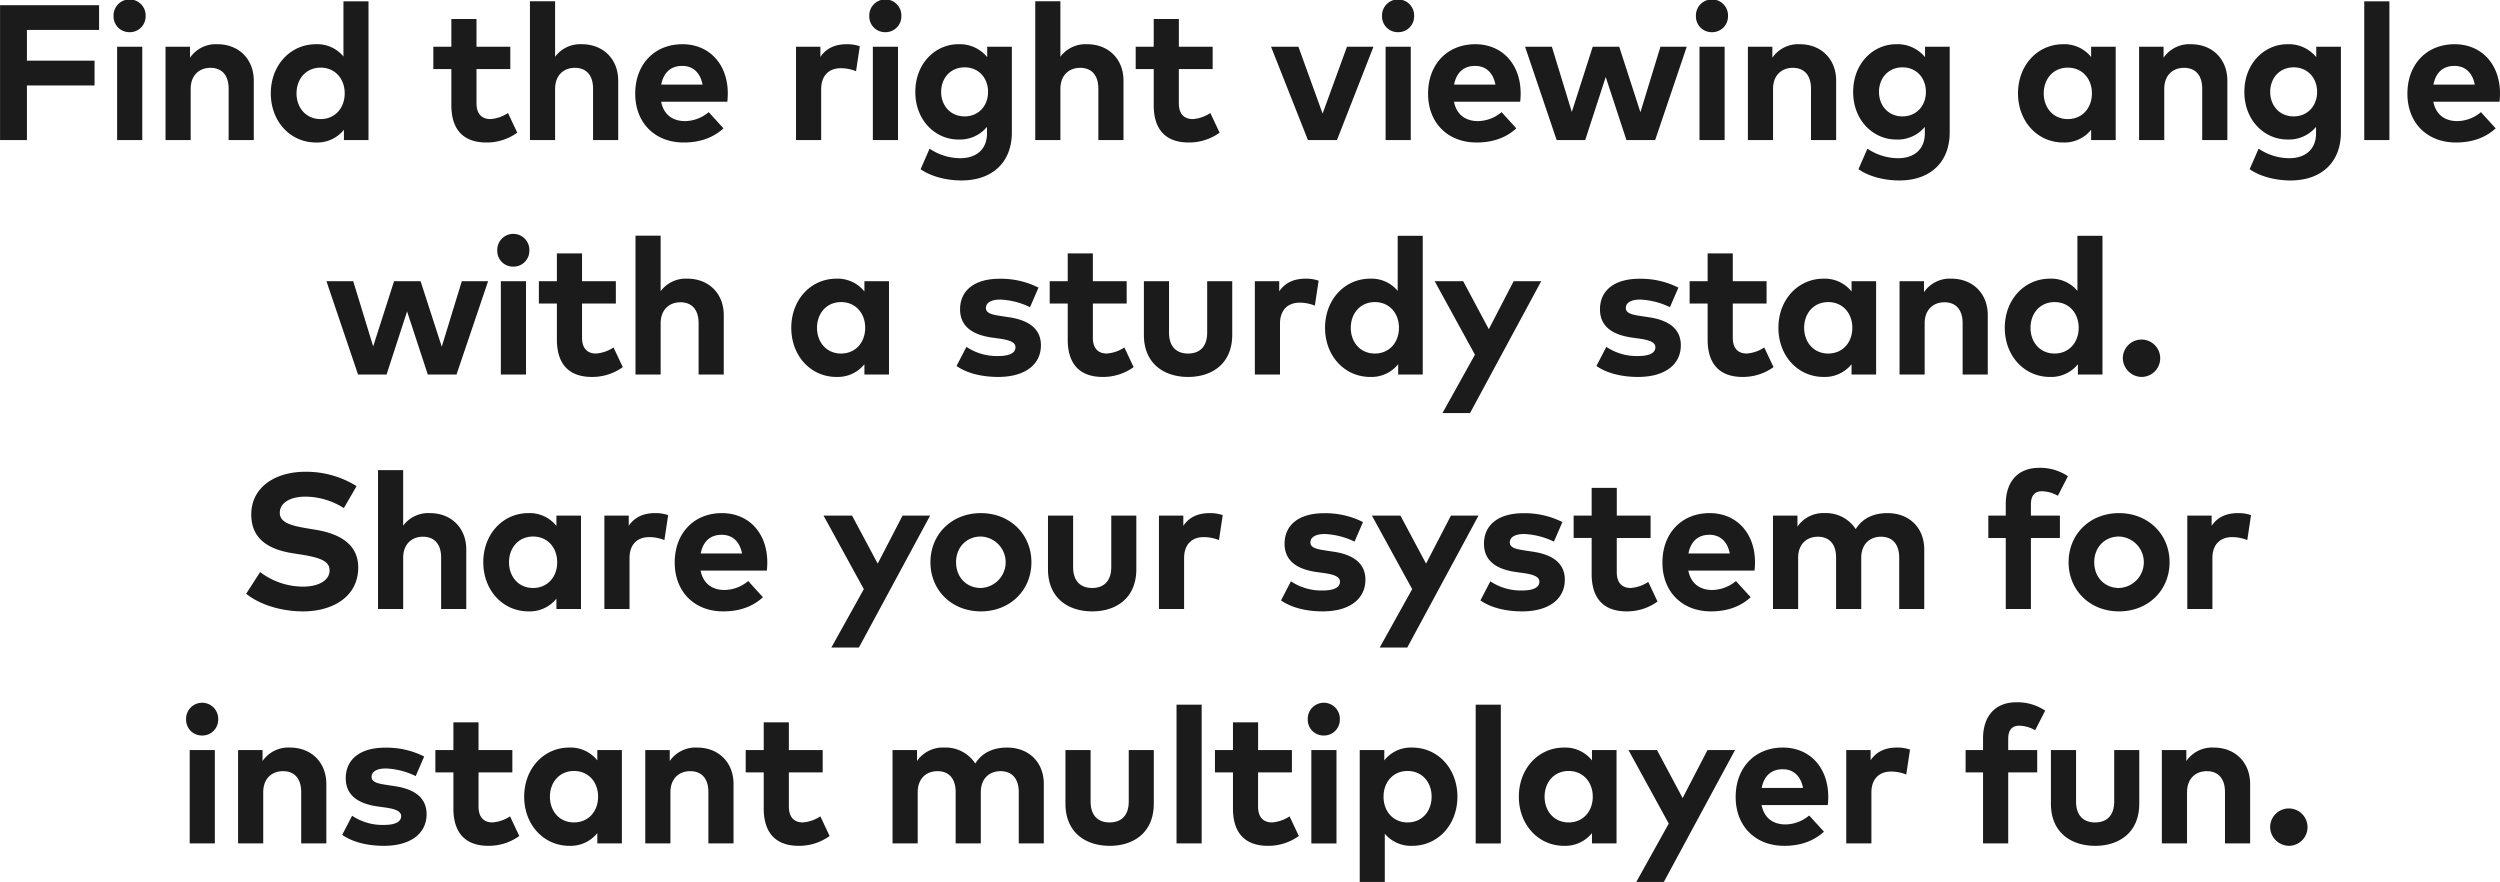 <svg xmlns="http://www.w3.org/2000/svg" width="778.439" height="274.62" viewBox="0 0 778.439 274.62">
  <defs>
    <style>
      .cls-1 {
        fill: #1b1b1b;
        fill-rule: evenodd;
      }
    </style>
  </defs>
  <path id="Find_the_right_viewing_angle_with_a_sturdy_stand._Share_your_sy" data-name="Find the right viewing angle with a sturdy stand. Share your sy" class="cls-1" d="M259.415,5645.06v-17.01h21.059v-7.71H259.415v-9.57h22.469v-7.71H251.045v42h8.37Zm31.956-33.6a4.919,4.919,0,0,0,5.01-4.98,5,5,0,1,0-9.99,0A4.894,4.894,0,0,0,291.371,5611.46Zm3.96,33.6v-29.07H287.5v29.07h7.83Zm15.072,0v-15.93c0-4.38,2.79-6.57,6.15-6.57,3.569,0,5.669,2.31,5.669,6.51v15.99h7.83v-18.51c0-6.75-4.71-11.34-11.31-11.34a9.74,9.74,0,0,0-8.549,4.2v-3.42h-7.62v29.07h7.83Zm39.018,0.75a10.666,10.666,0,0,0,8.7-3.96v3.21h7.65v-43.2h-7.8v17.16a10.564,10.564,0,0,0-8.549-3.81c-8.01,0-14.07,6.57-14.07,15.3S341.411,5645.81,349.421,5645.81Zm1.44-7.29c-4.59,0-7.5-3.57-7.5-8.01s2.91-8.01,7.5-8.01c4.469,0,7.5,3.42,7.5,8.01S355.33,5638.52,350.861,5638.52Zm51.6,7.29a16.224,16.224,0,0,0,9.629-3.06l-2.88-6.12a11.364,11.364,0,0,1-5.459,1.89c-2.43,0-4.35-1.32-4.35-4.95v-10.62H409.93v-6.96H399.4v-8.64h-7.83v8.64h-5.61v6.96h5.61v11.25C391.571,5641.73,395.261,5645.81,402.461,5645.81Zm21.414-.75v-15.93c0-4.38,2.79-6.57,6.15-6.57,3.569,0,5.669,2.31,5.669,6.51v15.99h7.83v-18.51c0-6.75-4.71-11.34-11.31-11.34a9.751,9.751,0,0,0-8.339,3.9v-17.28h-7.83v43.23h7.83Zm40.038,0.75c4.889,0,9.089-1.38,12.389-4.41l-4.59-5.04a11.754,11.754,0,0,1-7.349,2.79c-3.69,0-6.63-1.83-7.47-6.03H477.5a22.445,22.445,0,0,0,.15-2.64c-0.03-9.06-5.76-15.27-14.129-15.27-8.7,0-14.7,6.24-14.7,15.39S455,5645.81,463.913,5645.81Zm-6.99-18.03c0.69-3.6,2.85-5.82,6.54-5.82,3.359,0,5.609,2.1,6.329,5.82H456.923Zm49.8,17.28v-15.84c0-4.32,2.49-6.54,6.12-6.54a12.708,12.708,0,0,1,4.739.93l1.17-7.77a11.889,11.889,0,0,0-4.08-.63c-3.569,0-6.359,1.23-8.189,3.96v-3.18h-7.59v29.07h7.83Zm19.962-33.6a4.919,4.919,0,0,0,5.01-4.98,5,5,0,1,0-9.99,0A4.894,4.894,0,0,0,526.685,5611.46Zm3.96,33.6v-29.07h-7.83v29.07h7.83Zm19.764,12.57c9.6,0,15.689-5.64,15.689-14.97v-26.67h-7.68v3.24a11.016,11.016,0,0,0-9-4.02c-7.08,0-13.38,5.91-13.38,14.85,0,8.91,6.3,14.82,13.38,14.82a10.965,10.965,0,0,0,8.939-3.93v2.04c0,5.01-3.42,7.71-8.279,7.71a17.183,17.183,0,0,1-9.6-2.97l-2.79,6.39C540.959,5656.43,545.819,5657.63,550.409,5657.63Zm0.99-19.95c-4.47,0-7.32-3.42-7.32-7.62,0-4.23,2.85-7.65,7.32-7.65,4.349,0,7.289,3.3,7.289,7.65C558.688,5634.38,555.748,5637.68,551.4,5637.68Zm29.814,7.38v-15.93c0-4.38,2.79-6.57,6.149-6.57,3.57,0,5.67,2.31,5.67,6.51v15.99h7.83v-18.51c0-6.75-4.71-11.34-11.31-11.34a9.751,9.751,0,0,0-8.339,3.9v-17.28h-7.83v43.23h7.83Zm39.941,0.75a16.225,16.225,0,0,0,9.63-3.06l-2.88-6.12a11.364,11.364,0,0,1-5.46,1.89c-2.429,0-4.349-1.32-4.349-4.95v-10.62h10.529v-6.96H618.1v-8.64h-7.83v8.64h-5.61v6.96h5.61v11.25C610.265,5641.73,613.955,5645.81,621.154,5645.81Zm46.17-.75,11.37-29.07h-8.25l-7.589,20.82-7.53-20.82H646.8l11.49,29.07h9.029Zm19.021-33.6a4.919,4.919,0,0,0,5.01-4.98,5,5,0,1,0-9.99,0A4.894,4.894,0,0,0,686.345,5611.46Zm3.96,33.6v-29.07h-7.83v29.07h7.83Zm20.484,0.75c4.889,0,9.089-1.38,12.389-4.41l-4.59-5.04a11.754,11.754,0,0,1-7.35,2.79c-3.689,0-6.629-1.83-7.469-6.03h20.609a22.445,22.445,0,0,0,.15-2.64c-0.03-9.06-5.76-15.27-14.129-15.27-8.7,0-14.7,6.24-14.7,15.39S701.879,5645.81,710.789,5645.81Zm-6.99-18.03c0.69-3.6,2.85-5.82,6.54-5.82,3.359,0,5.609,2.1,6.329,5.82H703.8Zm40.823,17.28,6.39-19.65,6.45,19.65h8.94l9.839-29.07h-8.19l-6.239,20.4-6.6-20.4h-8.25l-6.509,20.31-6.21-20.31H725.9l9.84,29.07h8.879Zm39.457-33.6a4.919,4.919,0,0,0,5.01-4.98,5,5,0,1,0-9.99,0A4.894,4.894,0,0,0,784.079,5611.46Zm3.96,33.6v-29.07h-7.83v29.07h7.83Zm15.072,0v-15.93c0-4.38,2.79-6.57,6.15-6.57,3.569,0,5.669,2.31,5.669,6.51v15.99h7.83v-18.51c0-6.75-4.71-11.34-11.31-11.34a9.74,9.74,0,0,0-8.549,4.2v-3.42h-7.62v29.07h7.83Zm39.318,12.57c9.6,0,15.689-5.64,15.689-14.97v-26.67h-7.68v3.24a11.016,11.016,0,0,0-9-4.02c-7.08,0-13.38,5.91-13.38,14.85,0,8.91,6.3,14.82,13.38,14.82a10.965,10.965,0,0,0,8.939-3.93v2.04c0,5.01-3.42,7.71-8.279,7.71a17.183,17.183,0,0,1-9.6-2.97l-2.79,6.39C832.979,5656.43,837.839,5657.63,842.429,5657.63Zm0.99-19.95c-4.47,0-7.32-3.42-7.32-7.62,0-4.23,2.85-7.65,7.32-7.65,4.349,0,7.289,3.3,7.289,7.65C850.708,5634.38,847.768,5637.68,843.419,5637.68Zm50.04,8.13a10.666,10.666,0,0,0,8.7-3.96v3.21h7.65v-29.07h-7.65v3.21a10.642,10.642,0,0,0-8.7-3.99c-8.01,0-14.07,6.57-14.07,15.3S885.449,5645.81,893.459,5645.81Zm1.44-7.29c-4.59,0-7.5-3.57-7.5-8.01s2.91-8.01,7.5-8.01c4.469,0,7.5,3.42,7.5,8.01S899.368,5638.52,894.9,5638.52Zm30.024,6.54v-15.93c0-4.38,2.79-6.57,6.15-6.57,3.569,0,5.669,2.31,5.669,6.51v15.99h7.83v-18.51c0-6.75-4.71-11.34-11.31-11.34a9.74,9.74,0,0,0-8.549,4.2v-3.42h-7.62v29.07h7.83Zm39.318,12.57c9.6,0,15.689-5.64,15.689-14.97v-26.67h-7.68v3.24a11.016,11.016,0,0,0-9-4.02c-7.08,0-13.38,5.91-13.38,14.85,0,8.91,6.3,14.82,13.38,14.82a10.965,10.965,0,0,0,8.939-3.93v2.04c0,5.01-3.42,7.71-8.279,7.71a17.183,17.183,0,0,1-9.6-2.97l-2.79,6.39C954.791,5656.43,959.651,5657.63,964.241,5657.63Zm0.989-19.95c-4.469,0-7.319-3.42-7.319-7.62,0-4.23,2.85-7.65,7.319-7.65,4.35,0,7.29,3.3,7.29,7.65C972.52,5634.38,969.58,5637.68,965.23,5637.68Zm29.8,7.38v-43.2H987.2v43.2h7.83Zm20.7,0.75c4.89,0,9.09-1.38,12.39-4.41l-4.59-5.04a11.754,11.754,0,0,1-7.35,2.79c-3.69,0-6.63-1.83-7.47-6.03h20.61a22.445,22.445,0,0,0,.15-2.64c-0.03-9.06-5.76-15.27-14.13-15.27-8.7,0-14.7,6.24-14.7,15.39S1006.82,5645.81,1015.73,5645.81Zm-6.99-18.03c0.69-3.6,2.85-5.82,6.54-5.82,3.36,0,5.61,2.1,6.33,5.82h-12.87Zm-637.348,90.28,6.39-19.65,6.45,19.65h8.94l9.839-29.07h-8.19l-6.239,20.4-6.6-20.4h-8.25l-6.51,20.31-6.209-20.31h-8.34l9.84,29.07h8.879Zm39.457-33.6a4.919,4.919,0,0,0,5.01-4.98,5,5,0,1,0-9.99,0A4.894,4.894,0,0,0,410.849,5684.46Zm3.96,33.6v-29.07h-7.83v29.07h7.83Zm20.513,0.75a16.225,16.225,0,0,0,9.63-3.06l-2.88-6.12a11.364,11.364,0,0,1-5.46,1.89c-2.43,0-4.349-1.32-4.349-4.95v-10.62h10.529v-6.96H432.263v-8.64h-7.83v8.64h-5.61v6.96h5.61v11.25C424.433,5714.73,428.123,5718.81,435.322,5718.81Zm21.415-.75v-15.93c0-4.38,2.79-6.57,6.149-6.57,3.57,0,5.67,2.31,5.67,6.51v15.99h7.83v-18.51c0-6.75-4.71-11.34-11.31-11.34a9.75,9.75,0,0,0-8.339,3.9v-17.28h-7.83v43.23h7.83Zm54.75,0.75a10.666,10.666,0,0,0,8.7-3.96v3.21h7.65v-29.07h-7.65v3.21a10.642,10.642,0,0,0-8.7-3.99c-8.01,0-14.07,6.57-14.07,15.3S503.477,5718.81,511.487,5718.81Zm1.439-7.29c-4.589,0-7.5-3.57-7.5-8.01s2.91-8.01,7.5-8.01c4.47,0,7.5,3.42,7.5,8.01S517.4,5711.52,512.926,5711.52Zm48.871,7.29c8.429,0,13.349-3.87,13.349-9.87,0-4.92-3.51-7.74-9.81-8.7l-2.579-.39c-2.64-.39-4.74-0.81-4.74-2.49,0-1.59,1.5-2.64,4.47-2.64a23.424,23.424,0,0,1,9.269,2.37l2.64-6.09a26.036,26.036,0,0,0-12.149-2.76c-7.65,0-12.27,3.54-12.27,9.51,0,4.95,3.33,7.89,10.05,8.82l2.37,0.33c3.359,0.48,4.829,1.26,4.829,2.67,0,1.71-1.74,2.73-5.369,2.73a17.017,17.017,0,0,1-9.9-2.85l-3.09,5.94C552.647,5718.06,557.837,5718.81,561.8,5718.81Zm32.585,0a16.225,16.225,0,0,0,9.63-3.06l-2.88-6.12a11.364,11.364,0,0,1-5.46,1.89c-2.43,0-4.349-1.32-4.349-4.95v-10.62h10.529v-6.96H591.323v-8.64h-7.83v8.64h-5.61v6.96h5.61v11.25C583.493,5714.73,587.183,5718.81,594.382,5718.81Zm26.592,0c7.26,0,13.74-3.96,13.74-13.14v-16.68h-7.8v15.99c0,4.65-2.58,6.54-5.94,6.54-3.389,0-5.939-1.89-5.939-6.54v-15.99h-7.83v16.68C607.205,5714.85,613.685,5718.81,620.974,5718.81Zm28.615-.75v-15.84c0-4.32,2.49-6.54,6.119-6.54a12.709,12.709,0,0,1,4.74.93l1.17-7.77a11.889,11.889,0,0,0-4.08-.63c-3.569,0-6.359,1.23-8.189,3.96v-3.18h-7.59v29.07h7.83Zm28.1,0.75a10.666,10.666,0,0,0,8.7-3.96v3.21h7.65v-43.2h-7.8v17.16a10.564,10.564,0,0,0-8.549-3.81c-8.01,0-14.07,6.57-14.07,15.3S669.683,5718.81,677.693,5718.81Zm1.439-7.29c-4.589,0-7.5-3.57-7.5-8.01s2.91-8.01,7.5-8.01c4.47,0,7.5,3.42,7.5,8.01S683.6,5711.52,679.132,5711.52Zm29.629,18.54,22.169-41.07h-8.58l-7.74,14.94-7.979-14.94h-8.88l12.54,22.89-10.11,18.18h8.58Zm52.29-11.25c8.429,0,13.349-3.87,13.349-9.87,0-4.92-3.51-7.74-9.81-8.7l-2.58-.39c-2.639-.39-4.739-0.81-4.739-2.49,0-1.59,1.5-2.64,4.469-2.64a23.425,23.425,0,0,1,9.27,2.37l2.64-6.09a26.036,26.036,0,0,0-12.149-2.76c-7.65,0-12.27,3.54-12.27,9.51,0,4.95,3.33,7.89,10.05,8.82l2.369,0.33c3.36,0.48,4.83,1.26,4.83,2.67,0,1.71-1.74,2.73-5.37,2.73a17.016,17.016,0,0,1-9.9-2.85l-3.09,5.94C751.9,5718.06,757.091,5718.81,761.051,5718.81Zm32.585,0a16.225,16.225,0,0,0,9.63-3.06l-2.88-6.12a11.364,11.364,0,0,1-5.46,1.89c-2.43,0-4.349-1.32-4.349-4.95v-10.62h10.529v-6.96H790.577v-8.64h-7.83v8.64h-5.61v6.96h5.61v11.25C782.747,5714.73,786.437,5718.81,793.636,5718.81Zm25.224,0a10.666,10.666,0,0,0,8.7-3.96v3.21h7.65v-29.07h-7.65v3.21a10.642,10.642,0,0,0-8.7-3.99c-8.009,0-14.069,6.57-14.069,15.3S810.851,5718.81,818.86,5718.81Zm1.44-7.29c-4.589,0-7.5-3.57-7.5-8.01s2.91-8.01,7.5-8.01c4.47,0,7.5,3.42,7.5,8.01S824.77,5711.52,820.3,5711.52Zm30.025,6.54v-15.93c0-4.38,2.79-6.57,6.149-6.57,3.57,0,5.67,2.31,5.67,6.51v15.99h7.83v-18.51c0-6.75-4.71-11.34-11.31-11.34a9.739,9.739,0,0,0-8.549,4.2v-3.42H842.5v29.07h7.83Zm39.017,0.75a10.666,10.666,0,0,0,8.7-3.96v3.21h7.65v-43.2h-7.8v17.16a10.565,10.565,0,0,0-8.55-3.81c-8.009,0-14.069,6.57-14.069,15.3S881.333,5718.81,889.342,5718.81Zm1.44-7.29c-4.589,0-7.5-3.57-7.5-8.01s2.91-8.01,7.5-8.01c4.47,0,7.5,3.42,7.5,8.01S895.252,5711.52,890.782,5711.52Zm27.1,7.29a5.82,5.82,0,1,0-5.85-5.85A5.945,5.945,0,0,0,917.885,5718.81Zm-572.5,73c9.03,0,17.19-4.41,17.19-13.68,0-7.32-5.88-10.53-13.38-11.76l-2.37-.39c-5.039-.84-8.669-1.77-8.669-4.86,0-3.18,3.33-5.04,8.039-5.04a22.572,22.572,0,0,1,11.91,3.57l3.96-6.84a29.551,29.551,0,0,0-16.05-4.47c-8.939,0-16.739,4.56-16.739,13.32,0,7.59,5.4,10.86,12.81,12.03l2.669,0.42c5.85,0.93,8.91,2.01,8.91,4.92,0,3.24-3.6,5.07-8.25,5.07a22.174,22.174,0,0,1-13.379-4.53l-4.35,6.75C332.189,5789.95,339.029,5791.81,345.388,5791.81Zm31.189-.75v-15.93c0-4.38,2.79-6.57,6.149-6.57,3.57,0,5.67,2.31,5.67,6.51v15.99h7.83v-18.51c0-6.75-4.71-11.34-11.31-11.34a9.751,9.751,0,0,0-8.339,3.9v-17.28h-7.83v43.23h7.83Zm39.018,0.75a10.666,10.666,0,0,0,8.7-3.96v3.21h7.65v-29.07h-7.65v3.21a10.642,10.642,0,0,0-8.7-3.99c-8.01,0-14.07,6.57-14.07,15.3S407.585,5791.81,415.6,5791.81Zm1.44-7.29c-4.59,0-7.5-3.57-7.5-8.01s2.91-8.01,7.5-8.01c4.469,0,7.5,3.42,7.5,8.01S421.5,5784.52,417.035,5784.52Zm30.024,6.54v-15.84c0-4.32,2.49-6.54,6.12-6.54a12.708,12.708,0,0,1,4.739.93l1.17-7.77a11.889,11.889,0,0,0-4.08-.63c-3.569,0-6.359,1.23-8.189,3.96v-3.18h-7.59v29.07h7.83Zm29.154,0.75c4.889,0,9.089-1.38,12.389-4.41l-4.59-5.04a11.754,11.754,0,0,1-7.349,2.79c-3.69,0-6.63-1.83-7.47-6.03H489.8a22.445,22.445,0,0,0,.15-2.64c-0.03-9.06-5.76-15.27-14.129-15.27-8.7,0-14.7,6.24-14.7,15.39S467.3,5791.81,476.213,5791.81Zm-6.99-18.03c0.69-3.6,2.85-5.82,6.54-5.82,3.359,0,5.609,2.1,6.329,5.82H469.223Zm49.26,29.28,22.169-41.07h-8.58l-7.739,14.94-7.98-14.94h-8.88l12.54,22.89-10.11,18.18h8.58Zm37.961-11.25c9.06,0,15.75-6.54,15.75-15.3s-6.69-15.3-15.75-15.3c-9.029,0-15.689,6.54-15.689,15.3S547.415,5791.81,556.444,5791.81Zm0-7.29c-4.409,0-7.709-3.3-7.709-8.01s3.3-8.01,7.709-8.01A8.015,8.015,0,0,1,556.444,5784.52Zm34.68,7.29c7.26,0,13.74-3.96,13.74-13.14v-16.68h-7.8v15.99c0,4.65-2.58,6.54-5.94,6.54-3.389,0-5.939-1.89-5.939-6.54v-15.99h-7.83v16.68C577.355,5787.85,583.835,5791.81,591.124,5791.81Zm28.615-.75v-15.84c0-4.32,2.49-6.54,6.119-6.54a12.709,12.709,0,0,1,4.74.93l1.17-7.77a11.889,11.889,0,0,0-4.08-.63c-3.569,0-6.359,1.23-8.189,3.96v-3.18h-7.59v29.07h7.83Zm43.11,0.75c8.429,0,13.349-3.87,13.349-9.87,0-4.92-3.51-7.74-9.809-8.7l-2.58-.39c-2.64-.39-4.74-0.81-4.74-2.49,0-1.59,1.5-2.64,4.47-2.64a23.424,23.424,0,0,1,9.269,2.37l2.64-6.09a26.036,26.036,0,0,0-12.149-2.76c-7.65,0-12.27,3.54-12.27,9.51,0,4.95,3.33,7.89,10.05,8.82l2.37,0.33c3.359,0.48,4.829,1.26,4.829,2.67,0,1.71-1.74,2.73-5.369,2.73a17.017,17.017,0,0,1-9.9-2.85l-3.09,5.94C653.7,5791.06,658.889,5791.81,662.849,5791.81Zm26.382,11.25,22.169-41.07h-8.58l-7.74,14.94-7.979-14.94h-8.88l12.54,22.89-10.11,18.18h8.58Zm35.706-11.25c8.429,0,13.349-3.87,13.349-9.87,0-4.92-3.51-7.74-9.81-8.7l-2.579-.39c-2.64-.39-4.74-0.81-4.74-2.49,0-1.59,1.5-2.64,4.47-2.64a23.424,23.424,0,0,1,9.269,2.37l2.64-6.09a26.036,26.036,0,0,0-12.149-2.76c-7.65,0-12.27,3.54-12.27,9.51,0,4.95,3.33,7.89,10.05,8.82l2.37,0.33c3.359,0.48,4.829,1.26,4.829,2.67,0,1.71-1.74,2.73-5.369,2.73a17.017,17.017,0,0,1-9.9-2.85l-3.09,5.94C715.787,5791.06,720.977,5791.81,724.937,5791.81Zm32.585,0a16.225,16.225,0,0,0,9.63-3.06l-2.88-6.12a11.364,11.364,0,0,1-5.46,1.89c-2.429,0-4.349-1.32-4.349-4.95v-10.62h10.529v-6.96H754.463v-8.64h-7.83v8.64h-5.61v6.96h5.61v11.25C746.633,5787.73,750.323,5791.81,757.522,5791.81Zm26.244,0c4.89,0,9.09-1.38,12.39-4.41l-4.59-5.04a11.754,11.754,0,0,1-7.35,2.79c-3.689,0-6.629-1.83-7.469-6.03h20.609a22.445,22.445,0,0,0,.15-2.64c-0.03-9.06-5.76-15.27-14.129-15.27-8.7,0-14.7,6.24-14.7,15.39S774.857,5791.81,783.766,5791.81Zm-6.989-18.03c0.69-3.6,2.85-5.82,6.54-5.82,3.359,0,5.609,2.1,6.329,5.82H776.777Zm34.158,17.28v-15.93c0-4.38,2.79-6.57,6.15-6.57,3.569,0,5.669,2.31,5.669,6.51v15.99h7.83v-15.93c0-4.38,2.79-6.57,6.15-6.57,3.54,0,5.67,2.31,5.67,6.51v15.99h7.8v-18.51c0-6.75-4.62-11.34-11.459-11.34-3.81,0-7.62,1.29-9.87,4.98a11.011,11.011,0,0,0-9.6-4.98,9.74,9.74,0,0,0-8.549,4.2v-3.42h-7.62v29.07h7.83Zm72.48,0v-22.11h9.029v-6.96h-9.029v-3.51c0-2.7,1.17-4.08,3.42-4.08a10.577,10.577,0,0,1,4.979,1.41l3.12-6.09a15.433,15.433,0,0,0-8.939-2.61c-6.78,0-10.41,4.47-10.41,11.28v3.6h-5.43v6.96h5.43v22.11h7.83Zm27.425,0.75c9.06,0,15.75-6.54,15.75-15.3s-6.69-15.3-15.75-15.3c-9.029,0-15.689,6.54-15.689,15.3S901.811,5791.81,910.84,5791.81Zm0-7.29c-4.409,0-7.709-3.3-7.709-8.01s3.3-8.01,7.709-8.01A8.015,8.015,0,0,1,910.84,5784.52Zm29.089,6.54v-15.84c0-4.32,2.49-6.54,6.119-6.54a12.709,12.709,0,0,1,4.74.93l1.17-7.77a11.889,11.889,0,0,0-4.08-.63c-3.569,0-6.359,1.23-8.189,3.96v-3.18H932.1v29.07h7.83Zm-625.959,39.4a4.919,4.919,0,0,0,5.01-4.98,5,5,0,1,0-9.99,0A4.894,4.894,0,0,0,313.97,5830.46Zm3.96,33.6v-29.07H310.1v29.07h7.83Zm15.072,0v-15.93c0-4.38,2.789-6.57,6.149-6.57,3.57,0,5.67,2.31,5.67,6.51v15.99h7.83v-18.51c0-6.75-4.71-11.34-11.31-11.34a9.739,9.739,0,0,0-8.549,4.2v-3.42h-7.62v29.07H333Zm37.517,0.75c8.43,0,13.35-3.87,13.35-9.87,0-4.92-3.51-7.74-9.81-8.7l-2.58-.39c-2.639-.39-4.739-0.81-4.739-2.49,0-1.59,1.5-2.64,4.469-2.64a23.425,23.425,0,0,1,9.27,2.37l2.64-6.09a26.038,26.038,0,0,0-12.15-2.76c-7.649,0-12.269,3.54-12.269,9.51,0,4.95,3.33,7.89,10.05,8.82l2.369,0.33c3.36,0.48,4.83,1.26,4.83,2.67,0,1.71-1.74,2.73-5.369,2.73a17.017,17.017,0,0,1-9.9-2.85l-3.09,5.94C361.37,5864.06,366.56,5864.81,370.519,5864.81Zm32.586,0a16.225,16.225,0,0,0,9.63-3.06l-2.88-6.12a11.364,11.364,0,0,1-5.46,1.89c-2.43,0-4.35-1.32-4.35-4.95v-10.62h10.53v-6.96h-10.53v-8.64h-7.829v8.64h-5.61v6.96h5.61v11.25C392.216,5860.73,395.906,5864.81,403.105,5864.81Zm25.224,0a10.666,10.666,0,0,0,8.7-3.96v3.21h7.65v-29.07h-7.65v3.21a10.642,10.642,0,0,0-8.7-3.99c-8.009,0-14.069,6.57-14.069,15.3S420.32,5864.81,428.329,5864.81Zm1.44-7.29c-4.589,0-7.5-3.57-7.5-8.01s2.91-8.01,7.5-8.01c4.47,0,7.5,3.42,7.5,8.01S434.239,5857.52,429.769,5857.52Zm30.025,6.54v-15.93c0-4.38,2.79-6.57,6.149-6.57,3.57,0,5.67,2.31,5.67,6.51v15.99h7.83v-18.51c0-6.75-4.71-11.34-11.31-11.34a9.739,9.739,0,0,0-8.549,4.2v-3.42h-7.62v29.07h7.83Zm39.941,0.75a16.225,16.225,0,0,0,9.63-3.06l-2.88-6.12a11.364,11.364,0,0,1-5.46,1.89c-2.43,0-4.35-1.32-4.35-4.95v-10.62h10.53v-6.96h-10.53v-8.64h-7.829v8.64h-5.61v6.96h5.61v11.25C488.846,5860.73,492.536,5864.81,499.735,5864.81Zm37.051-.75v-15.93c0-4.38,2.789-6.57,6.149-6.57,3.57,0,5.67,2.31,5.67,6.51v15.99h7.83v-15.93c0-4.38,2.79-6.57,6.15-6.57,3.539,0,5.669,2.31,5.669,6.51v15.99h7.8v-18.51c0-6.75-4.62-11.34-11.46-11.34-3.809,0-7.619,1.29-9.869,4.98a11.011,11.011,0,0,0-9.6-4.98,9.739,9.739,0,0,0-8.549,4.2v-3.42h-7.62v29.07h7.83Zm59.777,0.75c7.26,0,13.74-3.96,13.74-13.14v-16.68h-7.8v15.99c0,4.65-2.58,6.54-5.94,6.54-3.389,0-5.939-1.89-5.939-6.54v-15.99h-7.83v16.68C582.794,5860.85,589.274,5864.81,596.563,5864.81Zm28.645-.75v-43.2h-7.83v43.2h7.83Zm20.627,0.75a16.225,16.225,0,0,0,9.63-3.06l-2.88-6.12a11.364,11.364,0,0,1-5.46,1.89c-2.43,0-4.349-1.32-4.349-4.95v-10.62H653.3v-6.96H642.776v-8.64h-7.83v8.64h-5.61v6.96h5.61v11.25C634.946,5860.73,638.636,5864.81,645.835,5864.81Zm17.389-34.35a4.919,4.919,0,0,0,5.01-4.98,5,5,0,1,0-9.99,0A4.894,4.894,0,0,0,663.224,5830.46Zm3.96,33.6v-29.07h-7.83v29.07h7.83Zm15.042,12v-15.03a10.633,10.633,0,0,0,8.549,3.78c8.01,0,14.07-6.57,14.07-15.3s-6.06-15.3-14.1-15.3a10.536,10.536,0,0,0-8.669,3.99v-3.21h-7.65v41.07h7.8Zm7.079-18.54c-4.44,0-7.469-3.42-7.469-8.01s3.029-8.01,7.469-8.01c4.62,0,7.5,3.57,7.5,8.01S693.925,5857.52,689.305,5857.52Zm29.053,6.54v-43.2h-7.83v43.2h7.83Zm19.685,0.75a10.666,10.666,0,0,0,8.7-3.96v3.21h7.65v-29.07h-7.65v3.21a10.642,10.642,0,0,0-8.7-3.99c-8.009,0-14.069,6.57-14.069,15.3S730.034,5864.81,738.043,5864.81Zm1.44-7.29c-4.589,0-7.5-3.57-7.5-8.01s2.91-8.01,7.5-8.01c4.47,0,7.5,3.42,7.5,8.01S743.953,5857.52,739.483,5857.52Zm29.629,18.54,22.169-41.07H782.7l-7.74,14.94-7.979-14.94H758.1l12.54,22.89-10.11,18.18h8.58Zm37.463-11.25c4.89,0,9.09-1.38,12.39-4.41l-4.59-5.04a11.754,11.754,0,0,1-7.35,2.79c-3.69,0-6.629-1.83-7.469-6.03h20.609a22.445,22.445,0,0,0,.15-2.64c-0.03-9.06-5.76-15.27-14.13-15.27-8.7,0-14.7,6.24-14.7,15.39S797.666,5864.81,806.575,5864.81Zm-6.989-18.03c0.69-3.6,2.849-5.82,6.539-5.82,3.36,0,5.61,2.1,6.33,5.82H799.586Zm34.158,17.28v-15.84c0-4.32,2.49-6.54,6.119-6.54a12.709,12.709,0,0,1,4.74.93l1.17-7.77a11.889,11.889,0,0,0-4.08-.63c-3.57,0-6.359,1.23-8.189,3.96v-3.18h-7.59v29.07h7.83Zm42.6,0v-22.11h9.029v-6.96h-9.029v-3.51c0-2.7,1.17-4.08,3.419-4.08a10.578,10.578,0,0,1,4.98,1.41l3.12-6.09a15.434,15.434,0,0,0-8.94-2.61c-6.779,0-10.409,4.47-10.409,11.28v3.6h-5.43v6.96h5.43v22.11h7.83Zm27.065,0.75c7.26,0,13.74-3.96,13.74-13.14v-16.68h-7.8v15.99c0,4.65-2.58,6.54-5.94,6.54-3.39,0-5.939-1.89-5.939-6.54v-15.99h-7.83v16.68C889.64,5860.85,896.12,5864.81,903.409,5864.81Zm28.615-.75v-15.93c0-4.38,2.789-6.57,6.149-6.57,3.57,0,5.67,2.31,5.67,6.51v15.99h7.83v-18.51c0-6.75-4.71-11.34-11.31-11.34a9.738,9.738,0,0,0-8.549,4.2v-3.42h-7.62v29.07h7.83Zm31.734,0.75a5.82,5.82,0,1,0-5.85-5.85A5.945,5.945,0,0,0,963.758,5864.81Z" transform="translate(-251.031 -5601.44)"/>
</svg>
